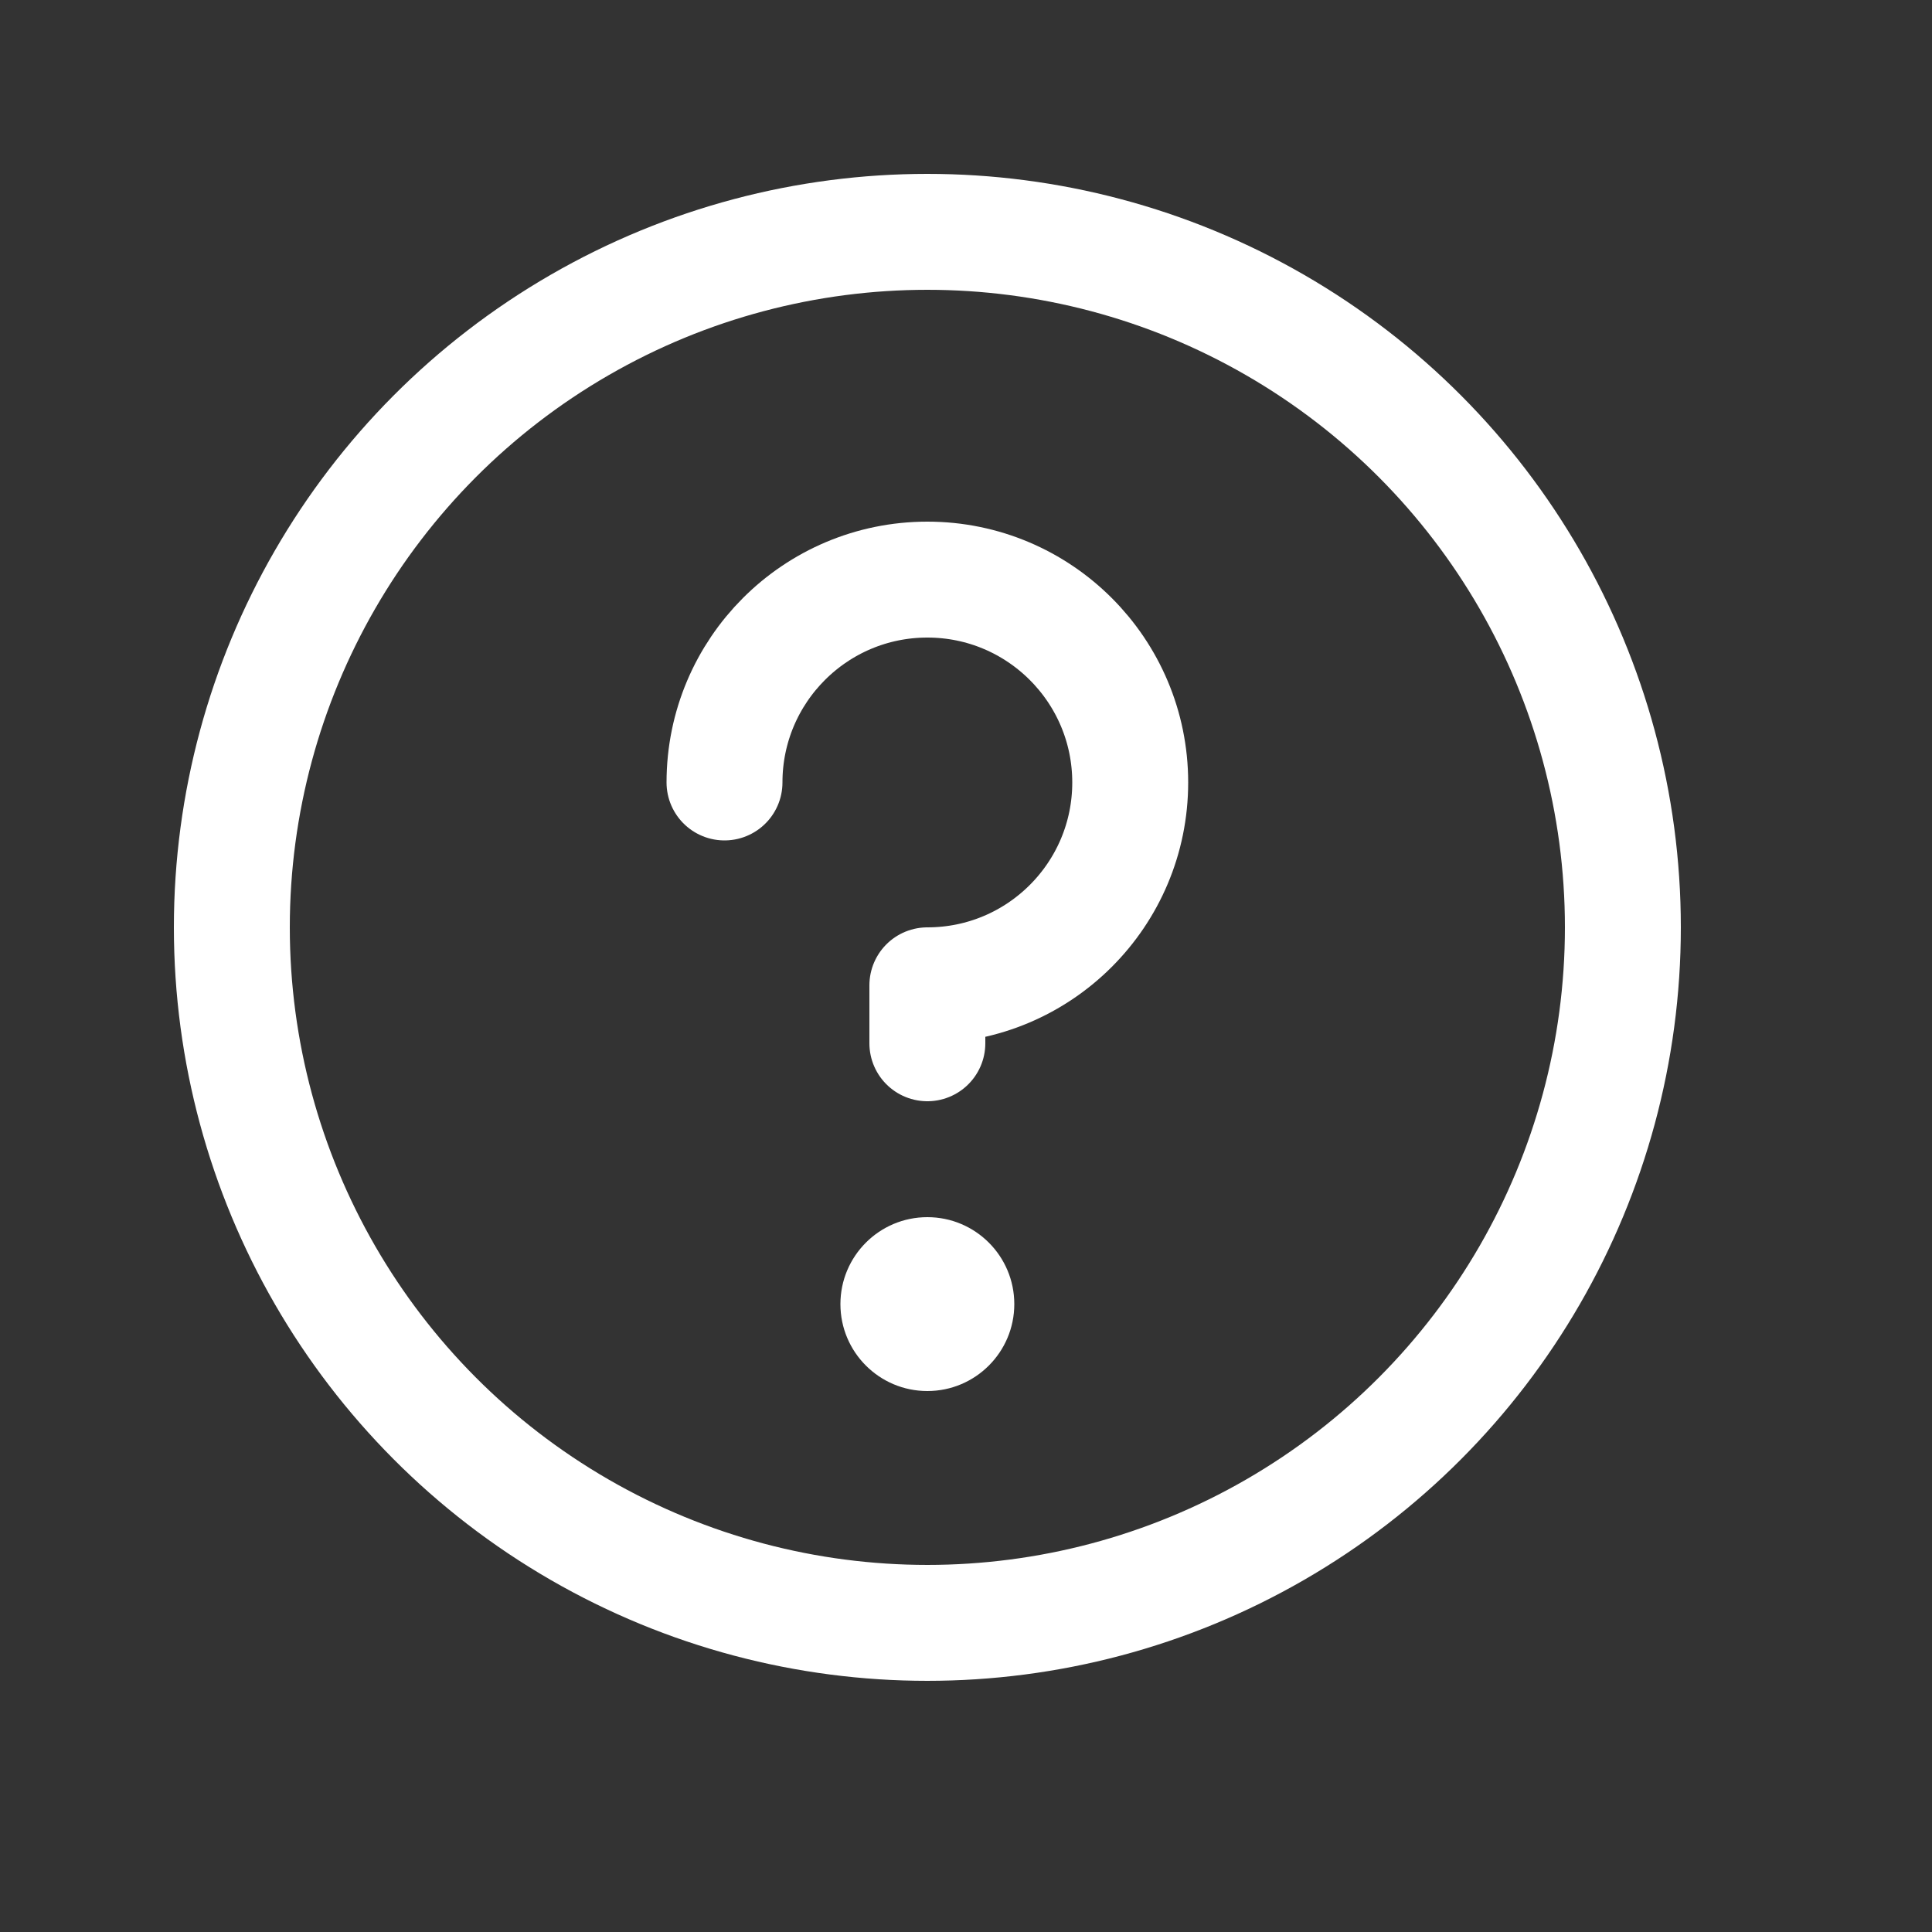 <?xml version="1.0" encoding="UTF-8"?>
<svg width="24px" height="24px" viewBox="0 0 24 24" version="1.1" xmlns="http://www.w3.org/2000/svg" xmlns:xlink="http://www.w3.org/1999/xlink">
    <rect x="0" y="0" width="24" height="24" fill="#333333" stroke="none"/>
    <title>icon-question-white</title>
    <g id="Page-1" stroke="none" stroke-width="1" fill="none" fill-rule="evenodd">
        <g id="Homepage" transform="translate(-578, -1892)">
            <g id="Group-6" transform="translate(0, 1558)">
                <g id="Group-17" transform="translate(578, 332)">
                    <g id="icon-question-white" transform="translate(0, 2)">
                        <rect id="Rectangle" x="0" y="0" width="23.04" height="23.04"></rect>
                        <circle id="Oval" stroke="#FFFFFF" stroke-width="1.44" stroke-linecap="round" stroke-linejoin="round" cx="11.52" cy="11.52" r="8.64"></circle>
                        <circle id="Oval" fill="#FFFFFF" fill-rule="nonzero" cx="11.52" cy="16.2" r="1.08"></circle>
                        <path d="M11.52,12.96 L11.52,12.24 C12.912,12.24 14.04,11.112 14.04,9.72 C14.04,8.329 12.912,7.2 11.52,7.2 C10.128,7.2 9,8.329 9,9.72" id="Path" stroke="#FFFFFF" stroke-width="1.44" stroke-linecap="round" stroke-linejoin="round"></path>
                    </g>
                </g>
            </g>
        </g>
    </g>
</svg>